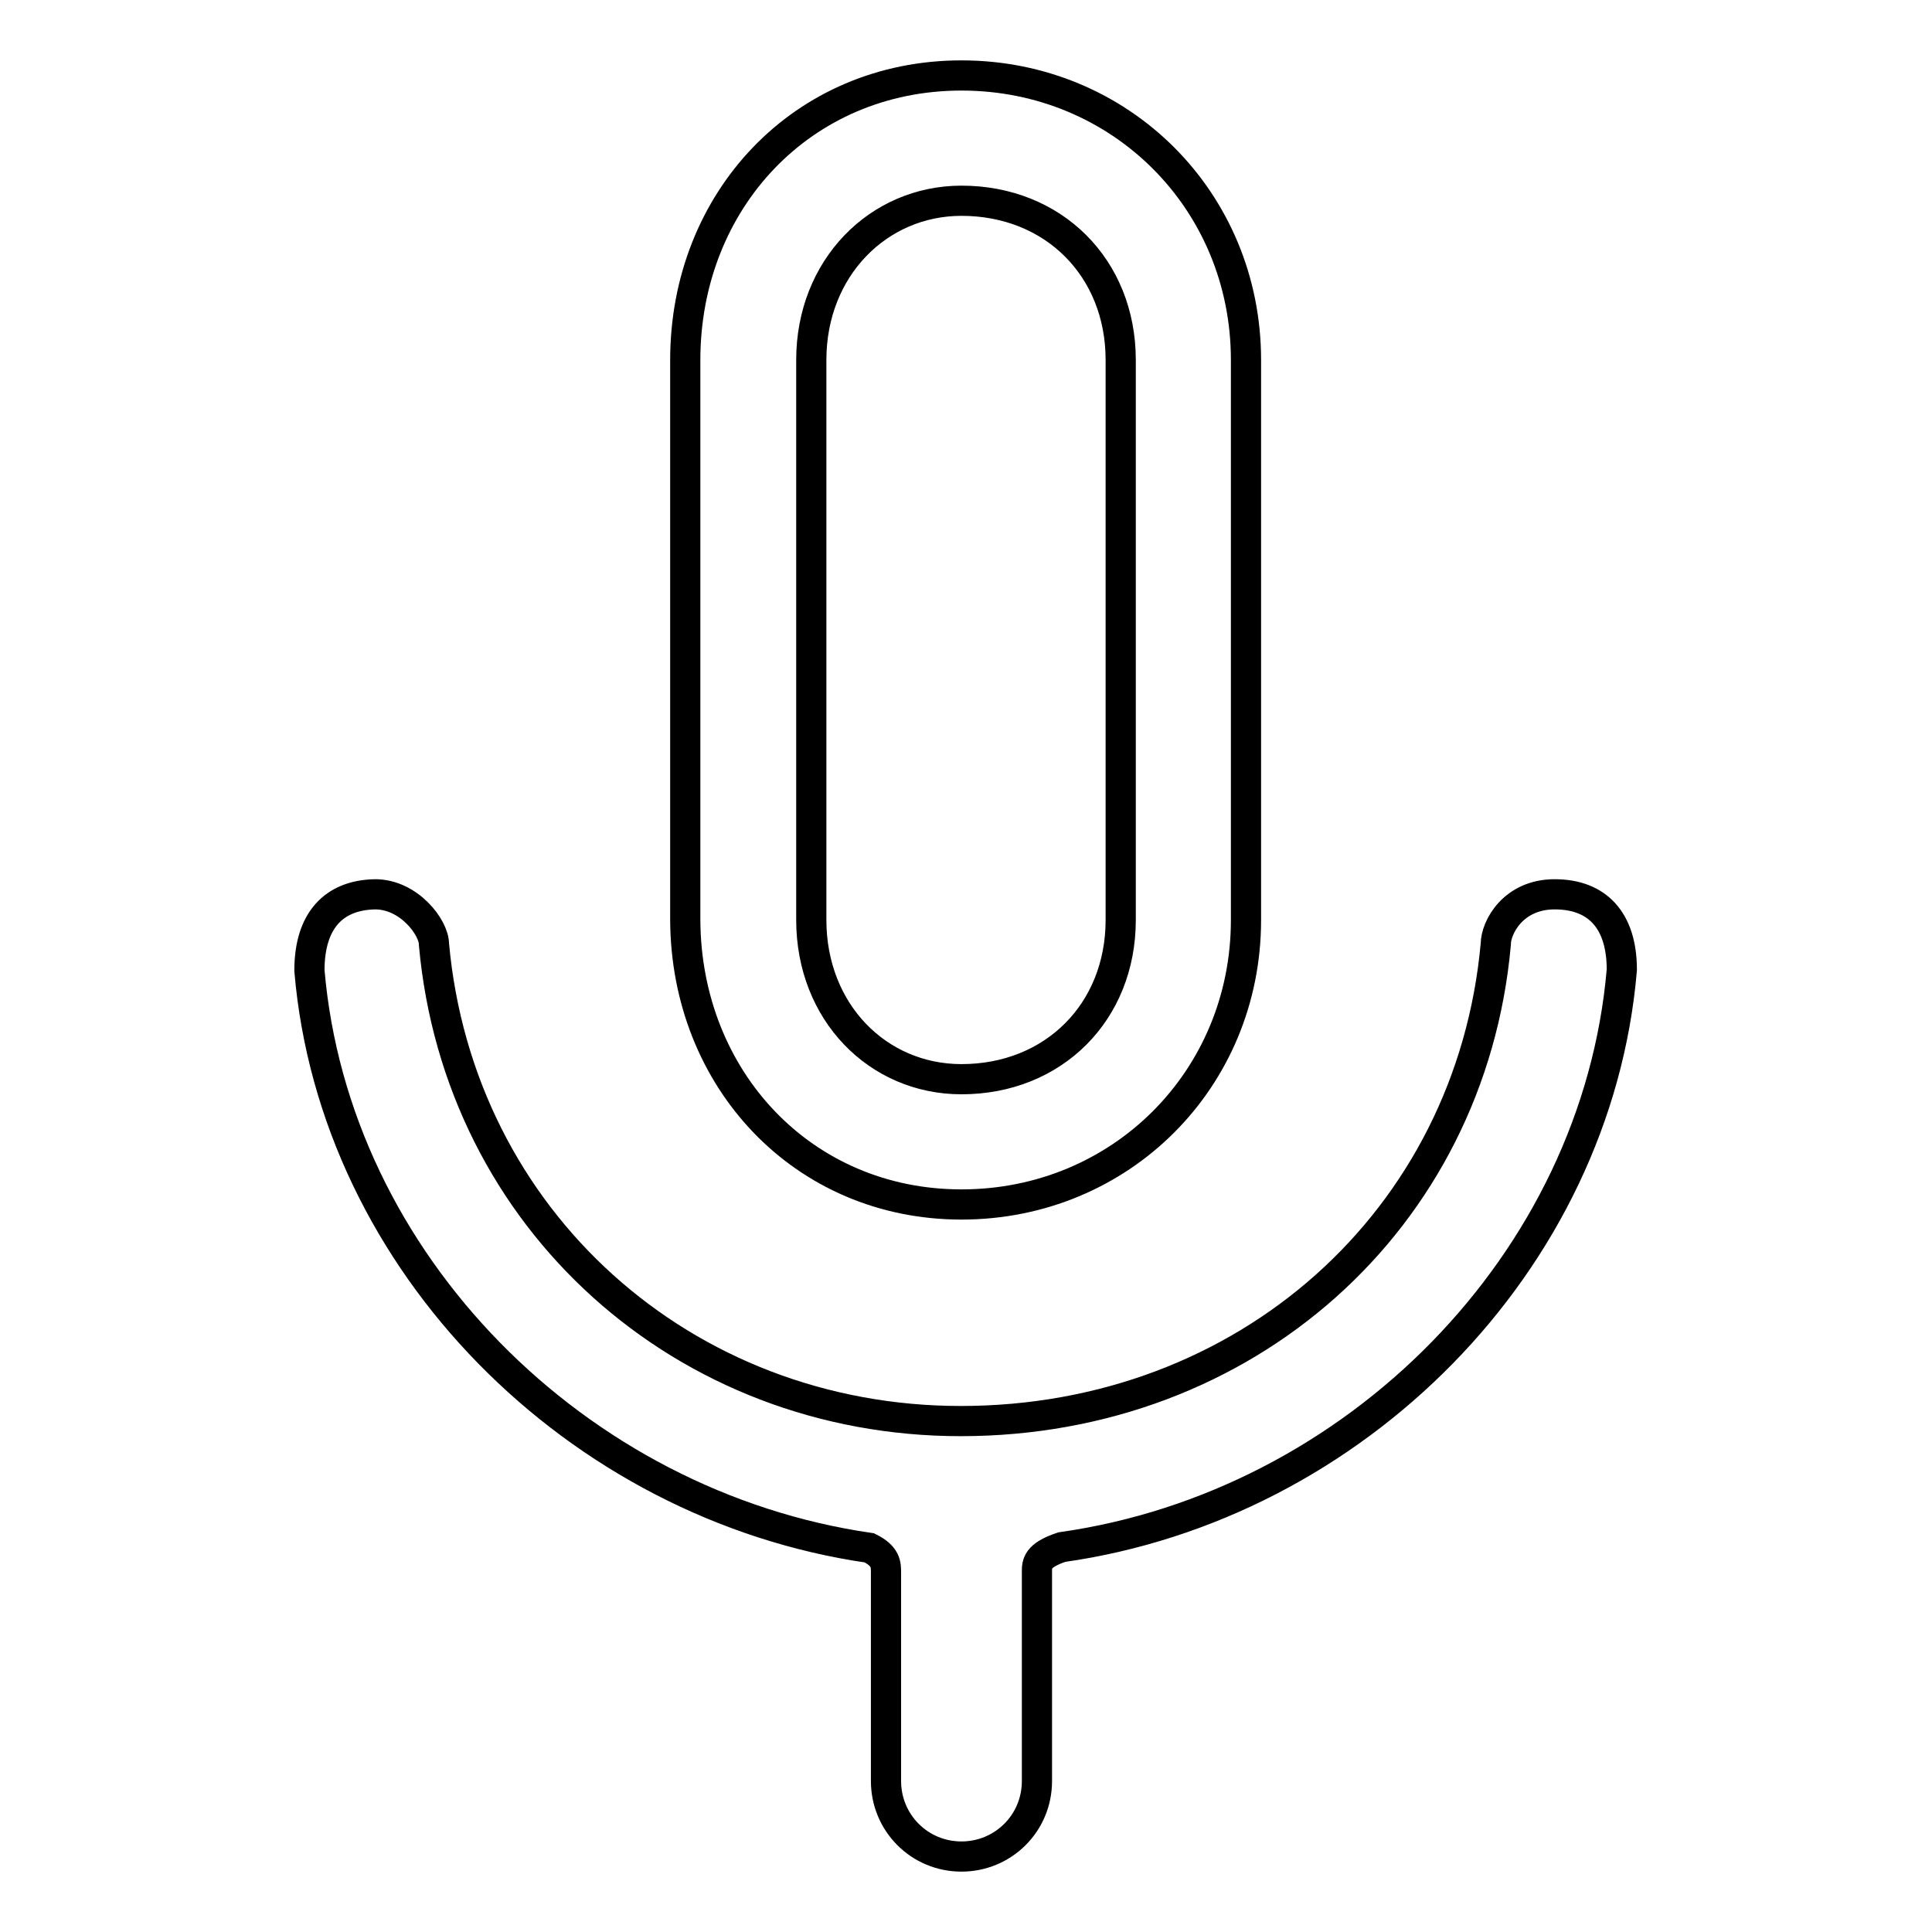 <?xml version="1.0" encoding="utf-8"?>
<!-- Svg Vector Icons : http://www.onlinewebfonts.com/icon -->
<!DOCTYPE svg PUBLIC "-//W3C//DTD SVG 1.1//EN" "http://www.w3.org/Graphics/SVG/1.1/DTD/svg11.dtd">
<svg version="1.1" xmlns="http://www.w3.org/2000/svg" xmlns:xlink="http://www.w3.org/1999/xlink" x="0px" y="0px" viewBox="0 0 256 256" enable-background="new 0 0 256 256" xml:space="preserve">
<g> <path stroke-width="4" fill-opacity="0" stroke="#000000"  d="M127.4,159.6c21.1,0,37.7-16.6,37.7-37.7V47.7c0-21.1-16.6-37.7-37.7-37.7c-21.1,0-36.6,16.6-36.6,37.7 v74.2C90.9,143,106.4,159.6,127.4,159.6z M107.5,47.7c0-12.2,8.9-21.1,19.9-21.1c12.2,0,21.1,8.9,21.1,21.1v74.2 c0,12.2-8.9,21.1-21.1,21.1c-11.1,0-19.9-8.9-19.9-21.1V47.7z M41,128.6c3.3,38.8,35.5,70.9,74.2,76.5c2.2,1.1,2.2,2.2,2.2,3.3V236 c0,5.5,4.4,10,10,10c5.5,0,10-4.4,10-10v-27.7c0-1.1,0-2.2,3.3-3.3c38.8-5.5,70.9-37.7,74.2-76.5c0-6.6-3.3-10-8.9-10 c-5.5,0-7.8,4.4-7.8,6.6c-3.3,36.6-33.2,63.2-70.9,63.2l0,0l0,0c-36.6,0-66.5-26.6-69.8-63.2c0-2.2-3.3-6.6-7.8-6.6 C44.3,118.6,41,121.9,41,128.6L41,128.6z"/></g>
</svg>